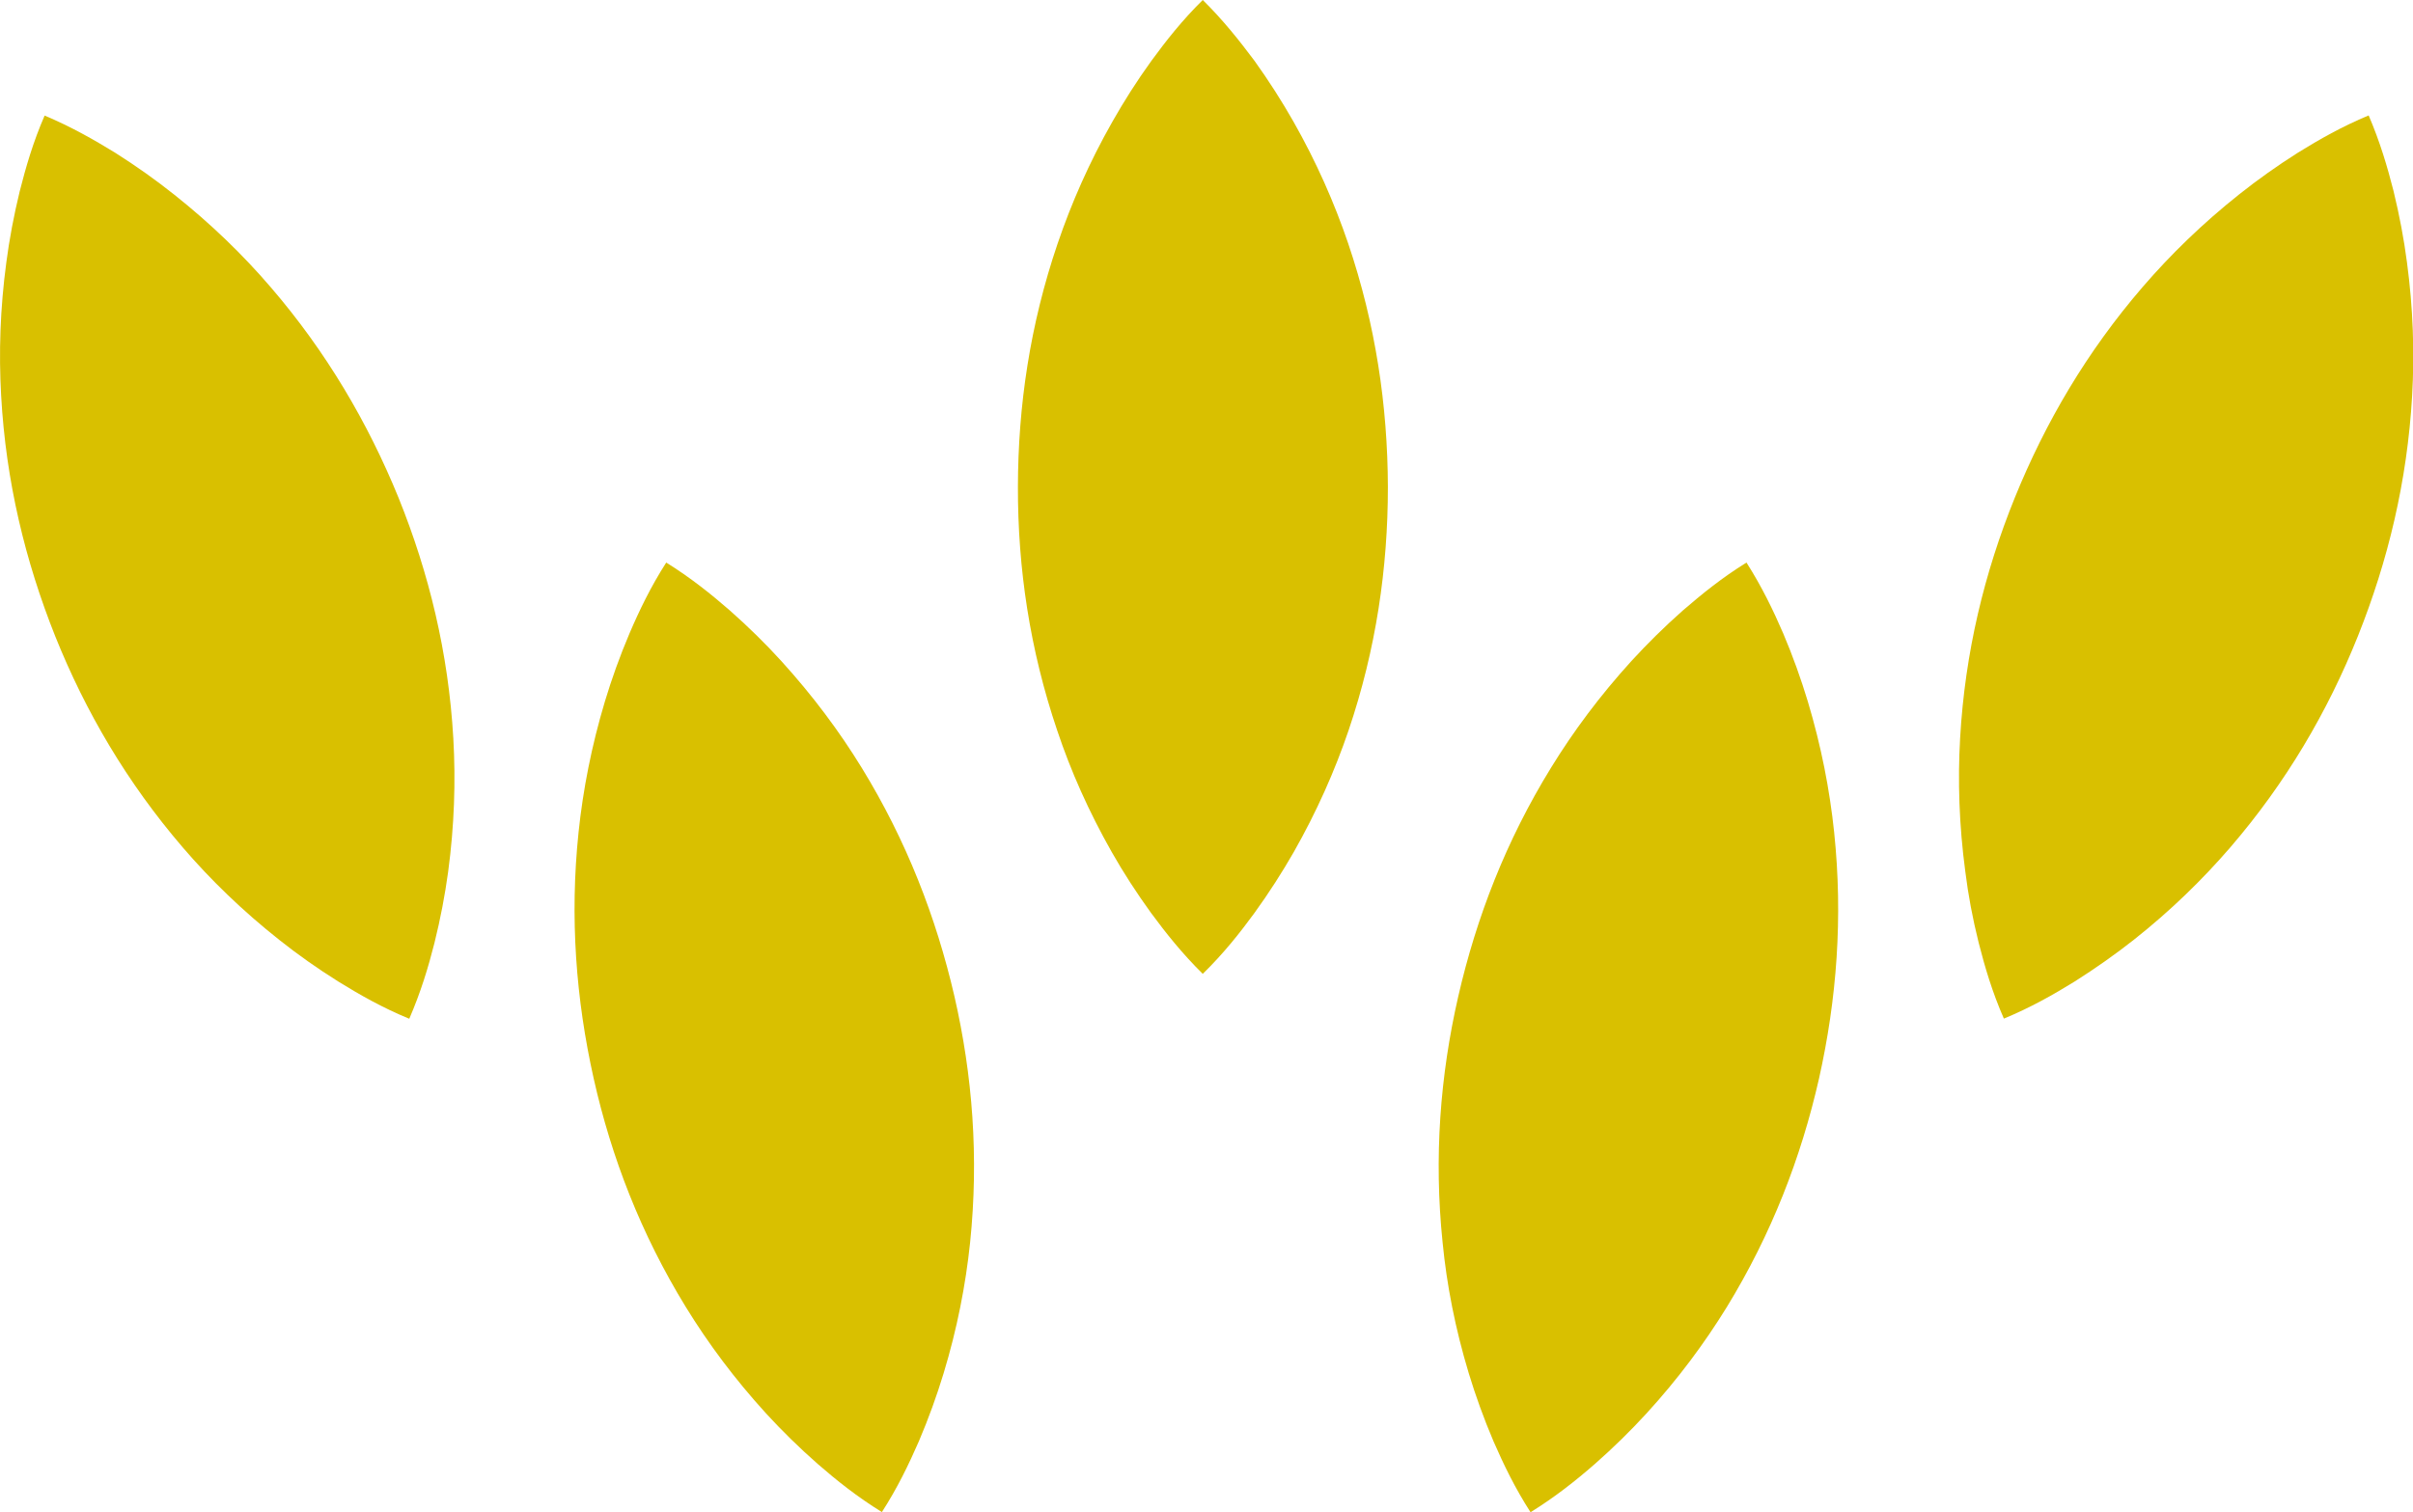 <?xml version="1.0" encoding="UTF-8"?> <svg xmlns="http://www.w3.org/2000/svg" xmlns:xlink="http://www.w3.org/1999/xlink" version="1.1" id="Layer_1" x="0px" y="0px" viewBox="0 0 167.62 105.08" style="enable-background:new 0 0 167.62 105.08;" xml:space="preserve"> <style type="text/css"> .st0{fill:#CFAA5A;} .st1{fill:#D9C000;} .st2{fill:#008D36;} .st3{fill:#006633;} </style> <g> <path class="st1" d="M77.23,59.21c0.8,1.41,1.71,2.82,2.73,4.23c1.04,1.41,2.16,2.82,3.59,4.23c1.44-1.41,2.56-2.82,3.59-4.23 c1.02-1.41,1.92-2.82,2.73-4.23c1.6-2.82,2.85-5.64,3.81-8.46c1.91-5.64,2.73-11.28,2.73-16.92c-0.02-5.64-0.85-11.28-2.76-16.92 c-0.96-2.82-2.2-5.64-3.8-8.46c-0.8-1.41-1.7-2.82-2.71-4.23C86.09,2.82,84.98,1.41,83.55,0c-1.43,1.41-2.54,2.82-3.57,4.23 c-1.02,1.41-1.91,2.82-2.71,4.23c-1.6,2.82-2.84,5.64-3.8,8.46c-1.92,5.64-2.75,11.28-2.76,16.92c-0.01,5.64,0.82,11.28,2.73,16.92 C74.38,53.57,75.63,56.39,77.23,59.21z"></path> <path class="st1" d="M102.03,95.43c0.47,1.55,1.04,3.13,1.72,4.73c0.7,1.6,1.48,3.23,2.57,4.92c1.71-1.06,3.12-2.18,4.44-3.33 c1.31-1.15,2.5-2.32,3.6-3.52c2.19-2.39,4.03-4.87,5.59-7.4c3.11-5.08,5.16-10.39,6.41-15.89c1.23-5.5,1.67-11.18,1.05-17.11 c-0.31-2.96-0.9-5.99-1.83-9.09c-0.47-1.55-1.03-3.13-1.71-4.73c-0.69-1.6-1.47-3.22-2.55-4.92c-1.71,1.06-3.1,2.19-4.42,3.33 c-1.3,1.15-2.49,2.33-3.58,3.52c-2.18,2.4-4.02,4.87-5.58,7.41c-3.12,5.07-5.18,10.39-6.44,15.88c-1.26,5.5-1.7,11.18-1.09,17.1 C100.5,89.3,101.09,92.32,102.03,95.43z"></path> <path class="st1" d="M3.84,44.22c2.1,5.23,4.98,10.15,8.86,14.67c1.94,2.26,4.15,4.4,6.7,6.42c1.27,1.01,2.64,1.98,4.11,2.9 c1.49,0.92,3.05,1.81,4.92,2.58c0.8-1.85,1.32-3.57,1.75-5.27c0.42-1.69,0.73-3.33,0.95-4.94c0.43-3.21,0.53-6.29,0.36-9.27 c-0.34-5.94-1.69-11.48-3.8-16.71c-2.13-5.22-5.01-10.14-8.89-14.65c-1.94-2.26-4.15-4.4-6.69-6.42c-1.27-1.01-2.63-1.98-4.1-2.91 C6.51,9.7,4.95,8.81,3.1,8.03c-0.8,1.84-1.3,3.57-1.73,5.26c-0.41,1.69-0.72,3.33-0.93,4.94c-0.43,3.21-0.53,6.29-0.36,9.27 C0.41,33.44,1.75,38.98,3.84,44.22z"></path> <path class="st1" d="M137.45,65.51c0.43,1.69,0.94,3.42,1.75,5.27c1.86-0.77,3.43-1.66,4.92-2.58c1.47-0.93,2.84-1.9,4.11-2.9 c2.54-2.01,4.75-4.16,6.7-6.42c3.88-4.51,6.76-9.43,8.86-14.67c2.09-5.23,3.43-10.77,3.77-16.72c0.17-2.97,0.07-6.05-0.36-9.27 c-0.21-1.61-0.52-3.25-0.93-4.94c-0.43-1.69-0.94-3.42-1.73-5.26c-1.85,0.77-3.41,1.66-4.9,2.58c-1.47,0.93-2.83,1.9-4.1,2.91 c-2.54,2.02-4.75,4.17-6.69,6.42c-3.89,4.51-6.77,9.43-8.89,14.65c-2.12,5.23-3.46,10.76-3.8,16.71c-0.17,2.97-0.07,6.05,0.36,9.27 C136.72,62.18,137.03,63.83,137.45,65.51z"></path> <path class="st1" d="M47.64,90.82c1.56,2.54,3.4,5.01,5.58,7.4c1.1,1.2,2.29,2.37,3.6,3.52c1.32,1.15,2.73,2.27,4.44,3.33 c1.09-1.69,1.87-3.32,2.57-4.92c0.68-1.6,1.25-3.18,1.72-4.73c0.94-3.1,1.53-6.13,1.84-9.09c0.61-5.92,0.17-11.6-1.09-17.1 c-1.27-5.49-3.33-10.81-6.44-15.88c-1.56-2.54-3.4-5.01-5.58-7.41c-1.09-1.2-2.28-2.37-3.58-3.52c-1.32-1.15-2.72-2.27-4.42-3.33 c-1.08,1.69-1.86,3.31-2.55,4.92c-0.68,1.6-1.24,3.17-1.71,4.73c-0.93,3.1-1.52,6.13-1.83,9.09c-0.62,5.92-0.18,11.61,1.05,17.11 C42.47,80.43,44.53,85.75,47.64,90.82z"></path> </g> </svg> 